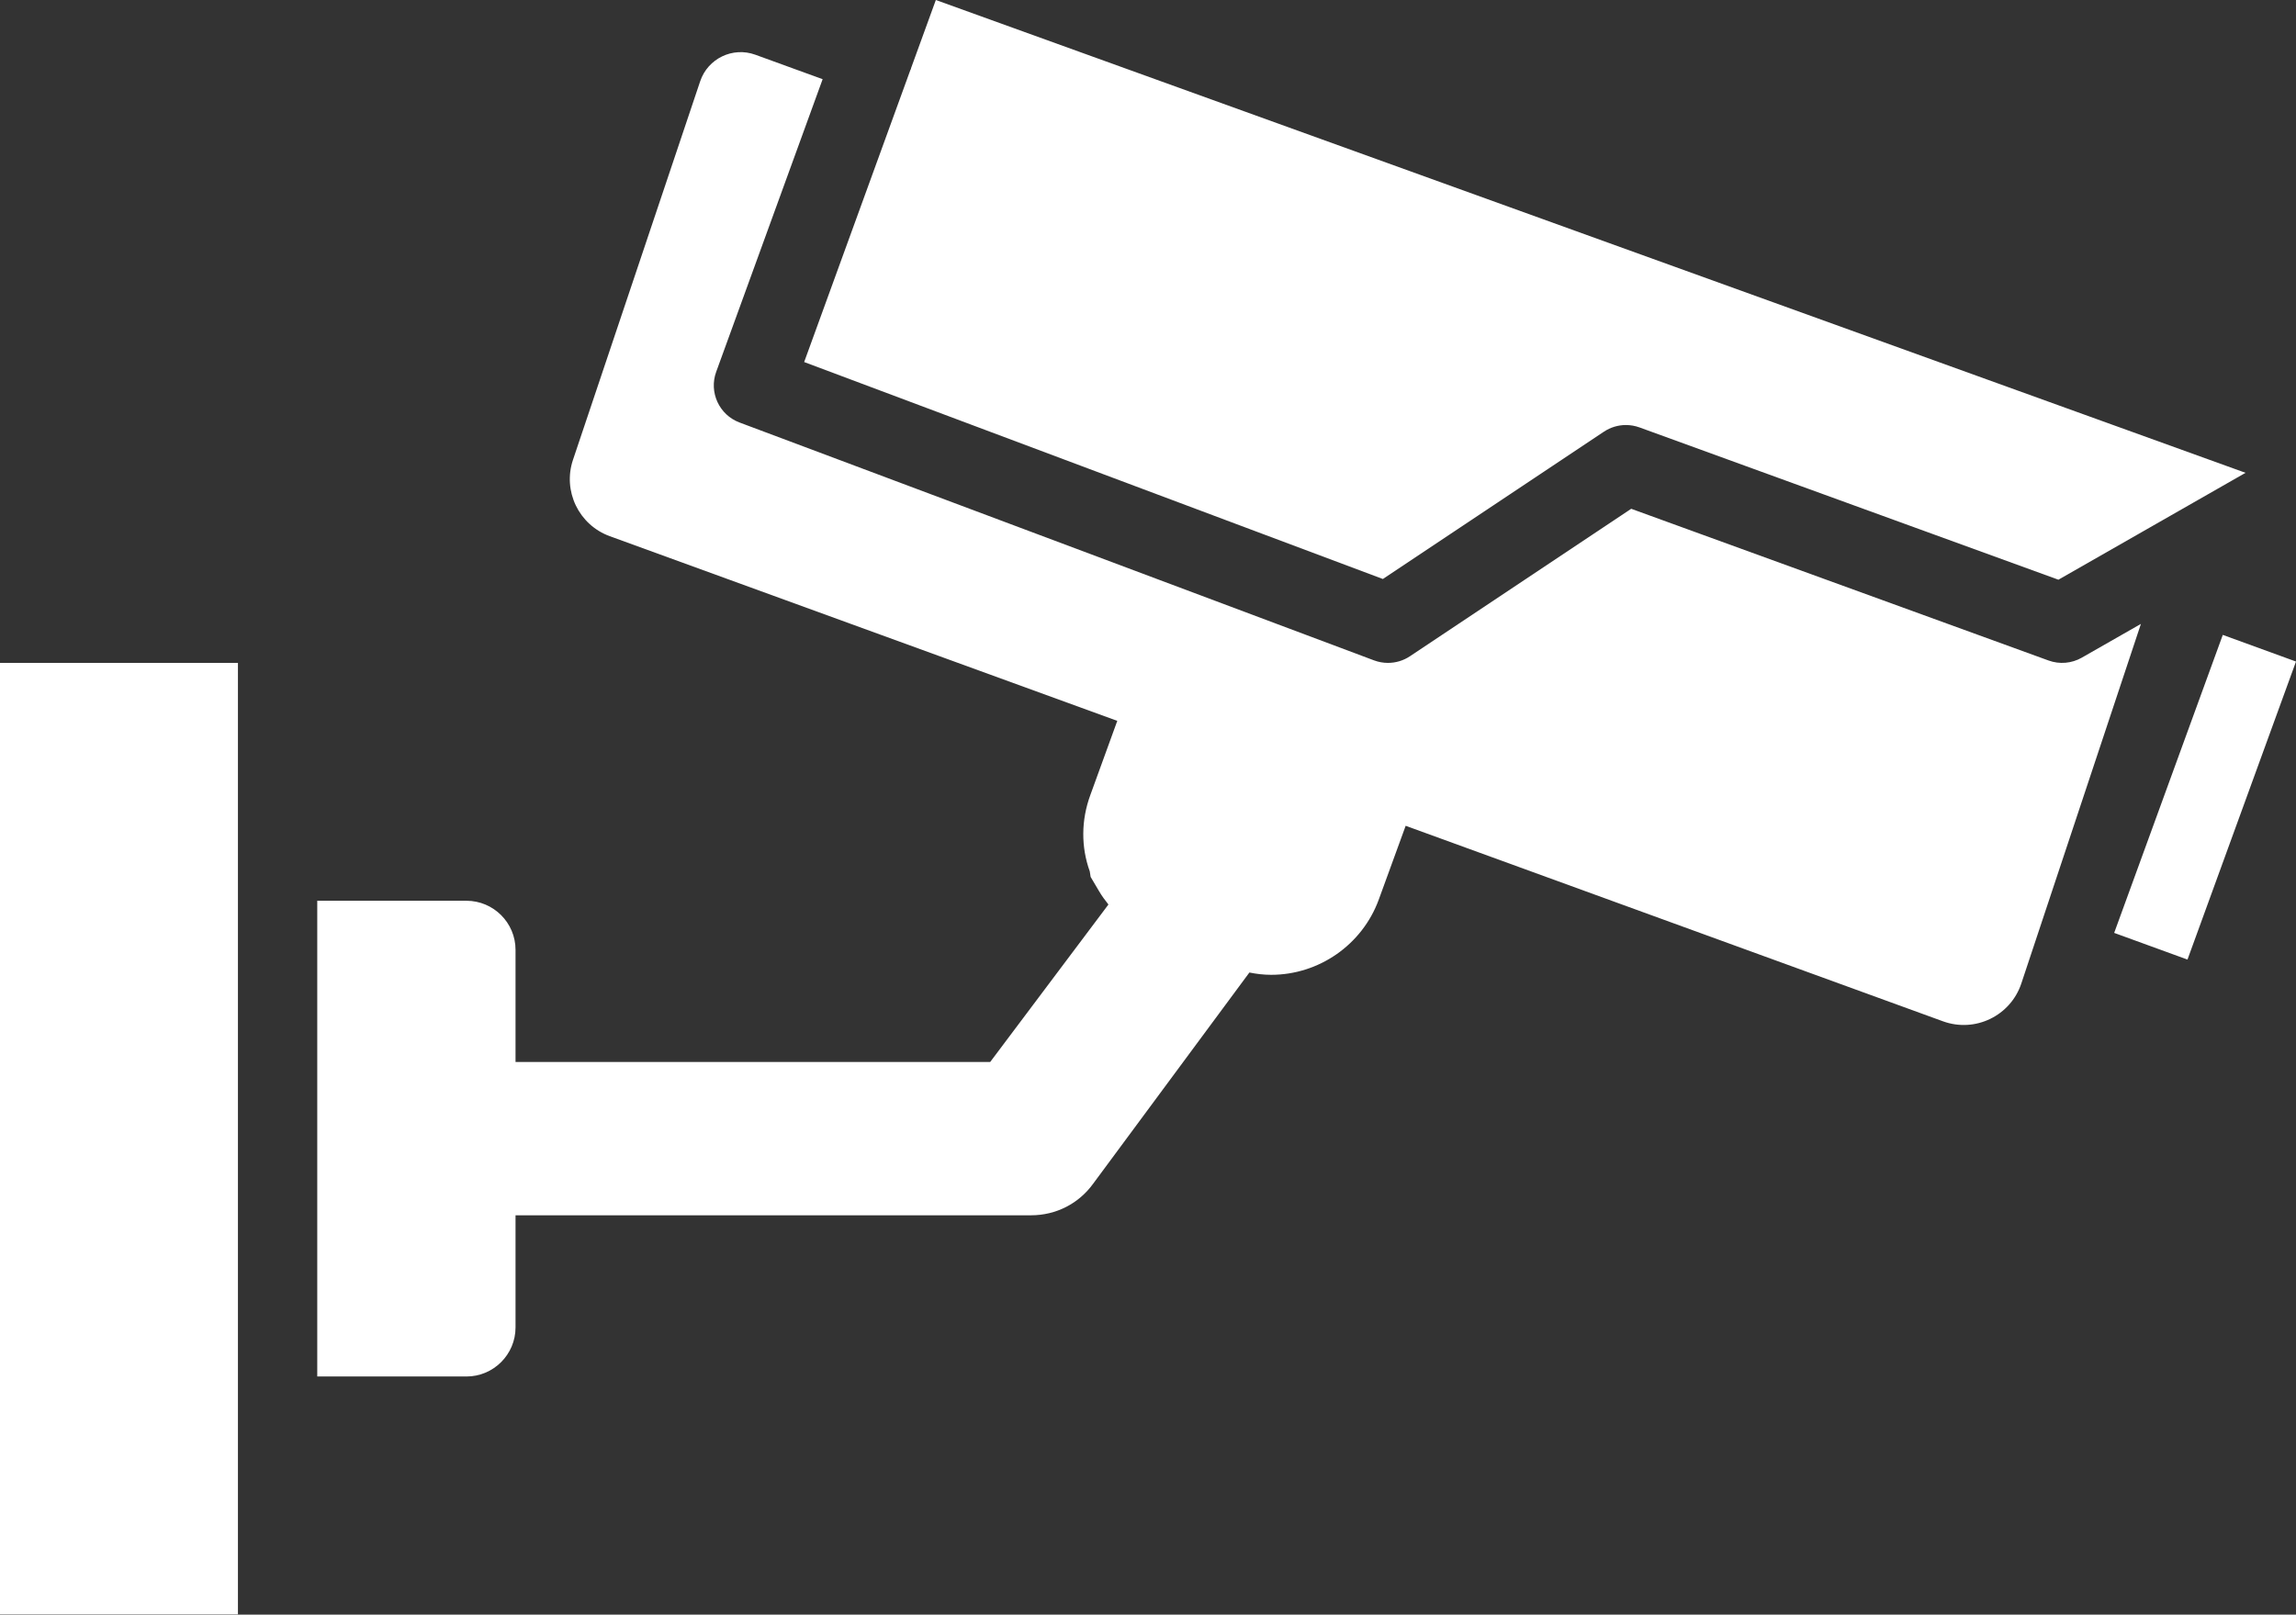<?xml version="1.0" encoding="UTF-8" standalone="no"?><svg xmlns="http://www.w3.org/2000/svg" xmlns:xlink="http://www.w3.org/1999/xlink" fill="#ffffff" height="348.9" preserveAspectRatio="xMidYMid meet" version="1" viewBox="0.0 -0.0 496.0 348.9" width="496" zoomAndPan="magnify"><rect x="0.0" y="-0.0" width="496.0" height="348.9" fill="#333333" stroke="none"/><g id="change1_1"><path d="M173.722,78.231l22.957-63.138c.024-.062,.078-.102,.101-.164,.023-.063,.007-.127,.029-.19l5.359-14.74L485.099,102.171l-40.425,23.099-90.504-32.912c-.95-.343-1.941-.514-2.928-.514-1.669,0-3.326,.489-4.752,1.439l-47.75,31.833-125.019-46.883ZM0,348.849H51.401V143.244H0v205.605ZM480.183,137.194l-23.462,64.395,15.837,5.765,23.442-64.402-15.817-5.758Zm-30.456,4.921c-2.188,1.25-4.814,1.475-7.183,.613l-90.157-32.785-47.795,31.862c-1.426,.95-3.083,1.439-4.752,1.439-1.017,0-2.033-.18-3.007-.543l-137.071-51.402c-4.4-1.65-6.65-6.535-5.044-10.951l22.995-63.235-14.541-5.289c-4.878-1.774-10.26,.818-11.913,5.739l-27.478,81.802c-2.266,6.745,1.26,14.065,7.946,16.499l109.637,39.906-5.807,15.987c-2.016,5.473-2.035,11.27-.137,16.539l.188,1.195,1.824,3.09c.592,1.022,1.295,1.958,2.02,2.874l-25.539,34.025H111.369v-24.23c0-5.848-4.756-10.604-10.604-10.604h-32.23v102.802h32.23c5.848,0,10.604-4.756,10.604-10.604v-24.231h111.369c5.41,0,10.328-2.535,13.438-6.859l33.727-45.602c1.528,.305,3.082,.496,4.699,.496,10.336,0,19.668-6.5,23.234-16.211l5.827-15.991,116.073,42.249c6.941,2.526,14.599-1.176,16.93-8.186l25.831-77.69-12.769,7.296Z"/></g></svg>